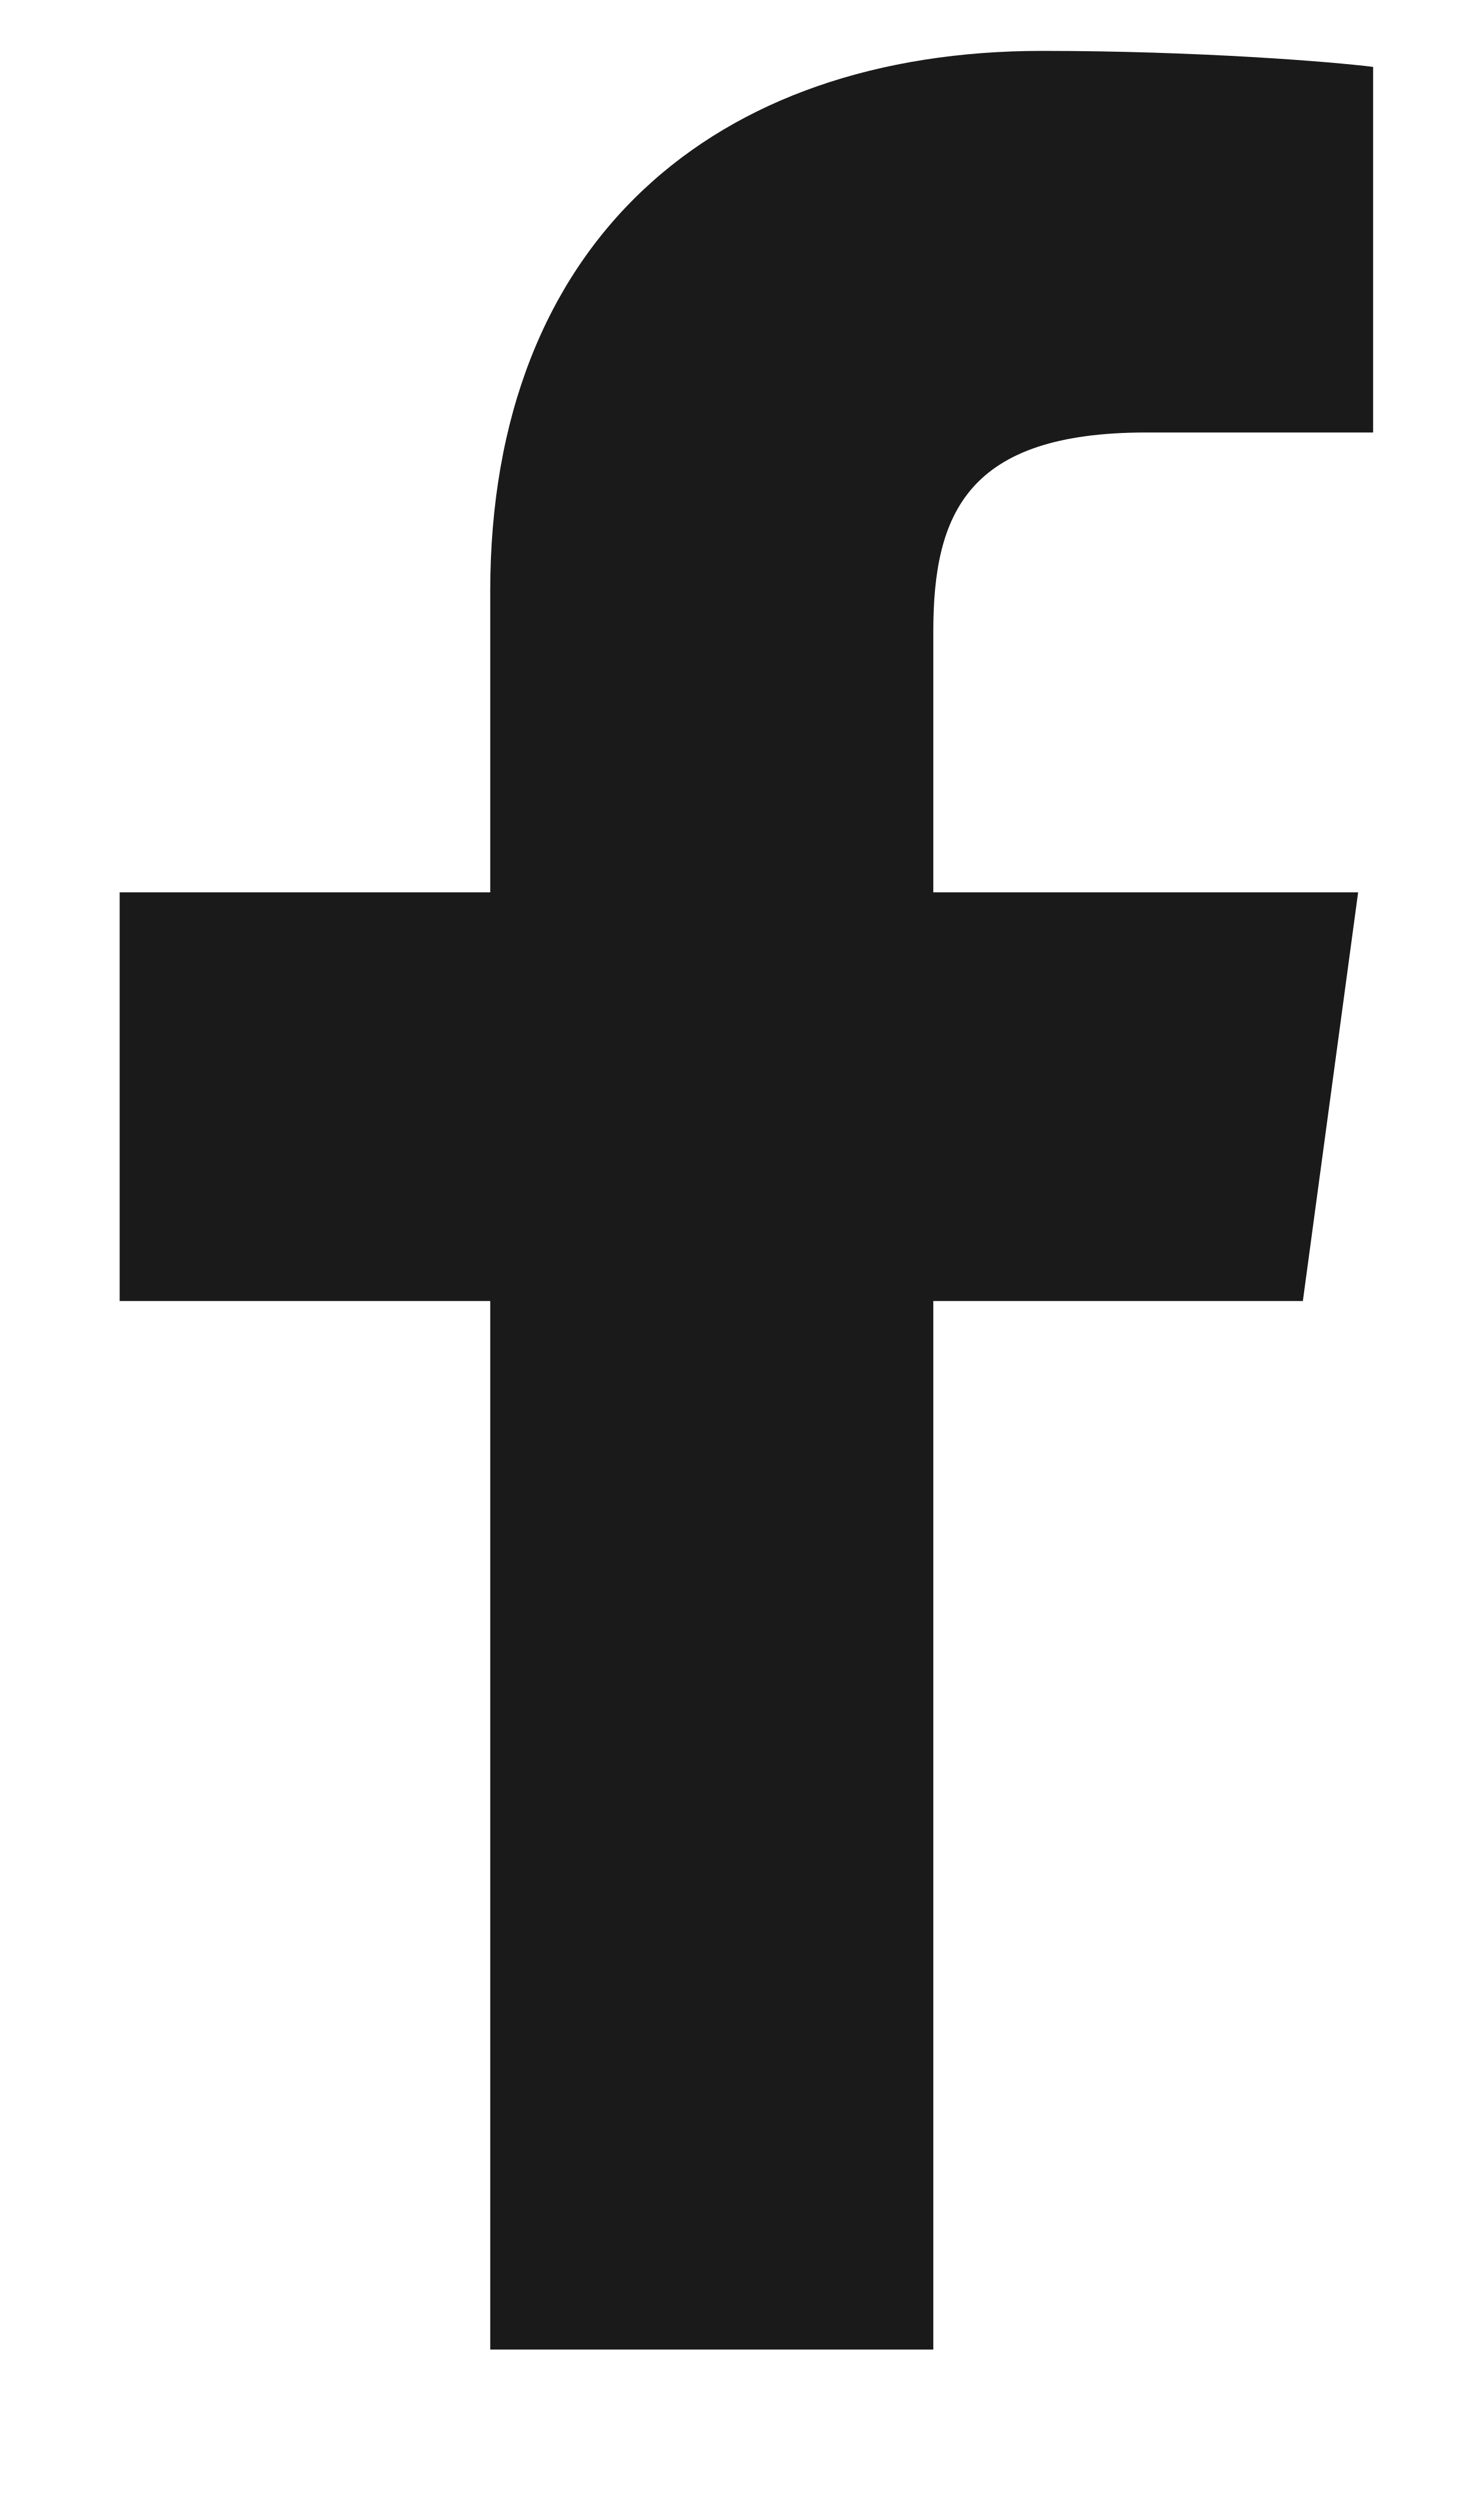 <svg width="10" height="17" viewBox="0 0 10 17" fill="none" xmlns="http://www.w3.org/2000/svg">
<path d="M6.349 15.977V8.847H8.863L9.239 6.068H6.349V4.294C6.349 3.489 6.583 2.941 7.795 2.941L9.341 2.941V0.455C9.073 0.421 8.156 0.346 7.089 0.346C4.86 0.346 3.335 1.641 3.335 4.019V6.068H0.814V8.847H3.335V15.977H6.349V15.977Z" fill="#1A1A1A"/>
</svg>
